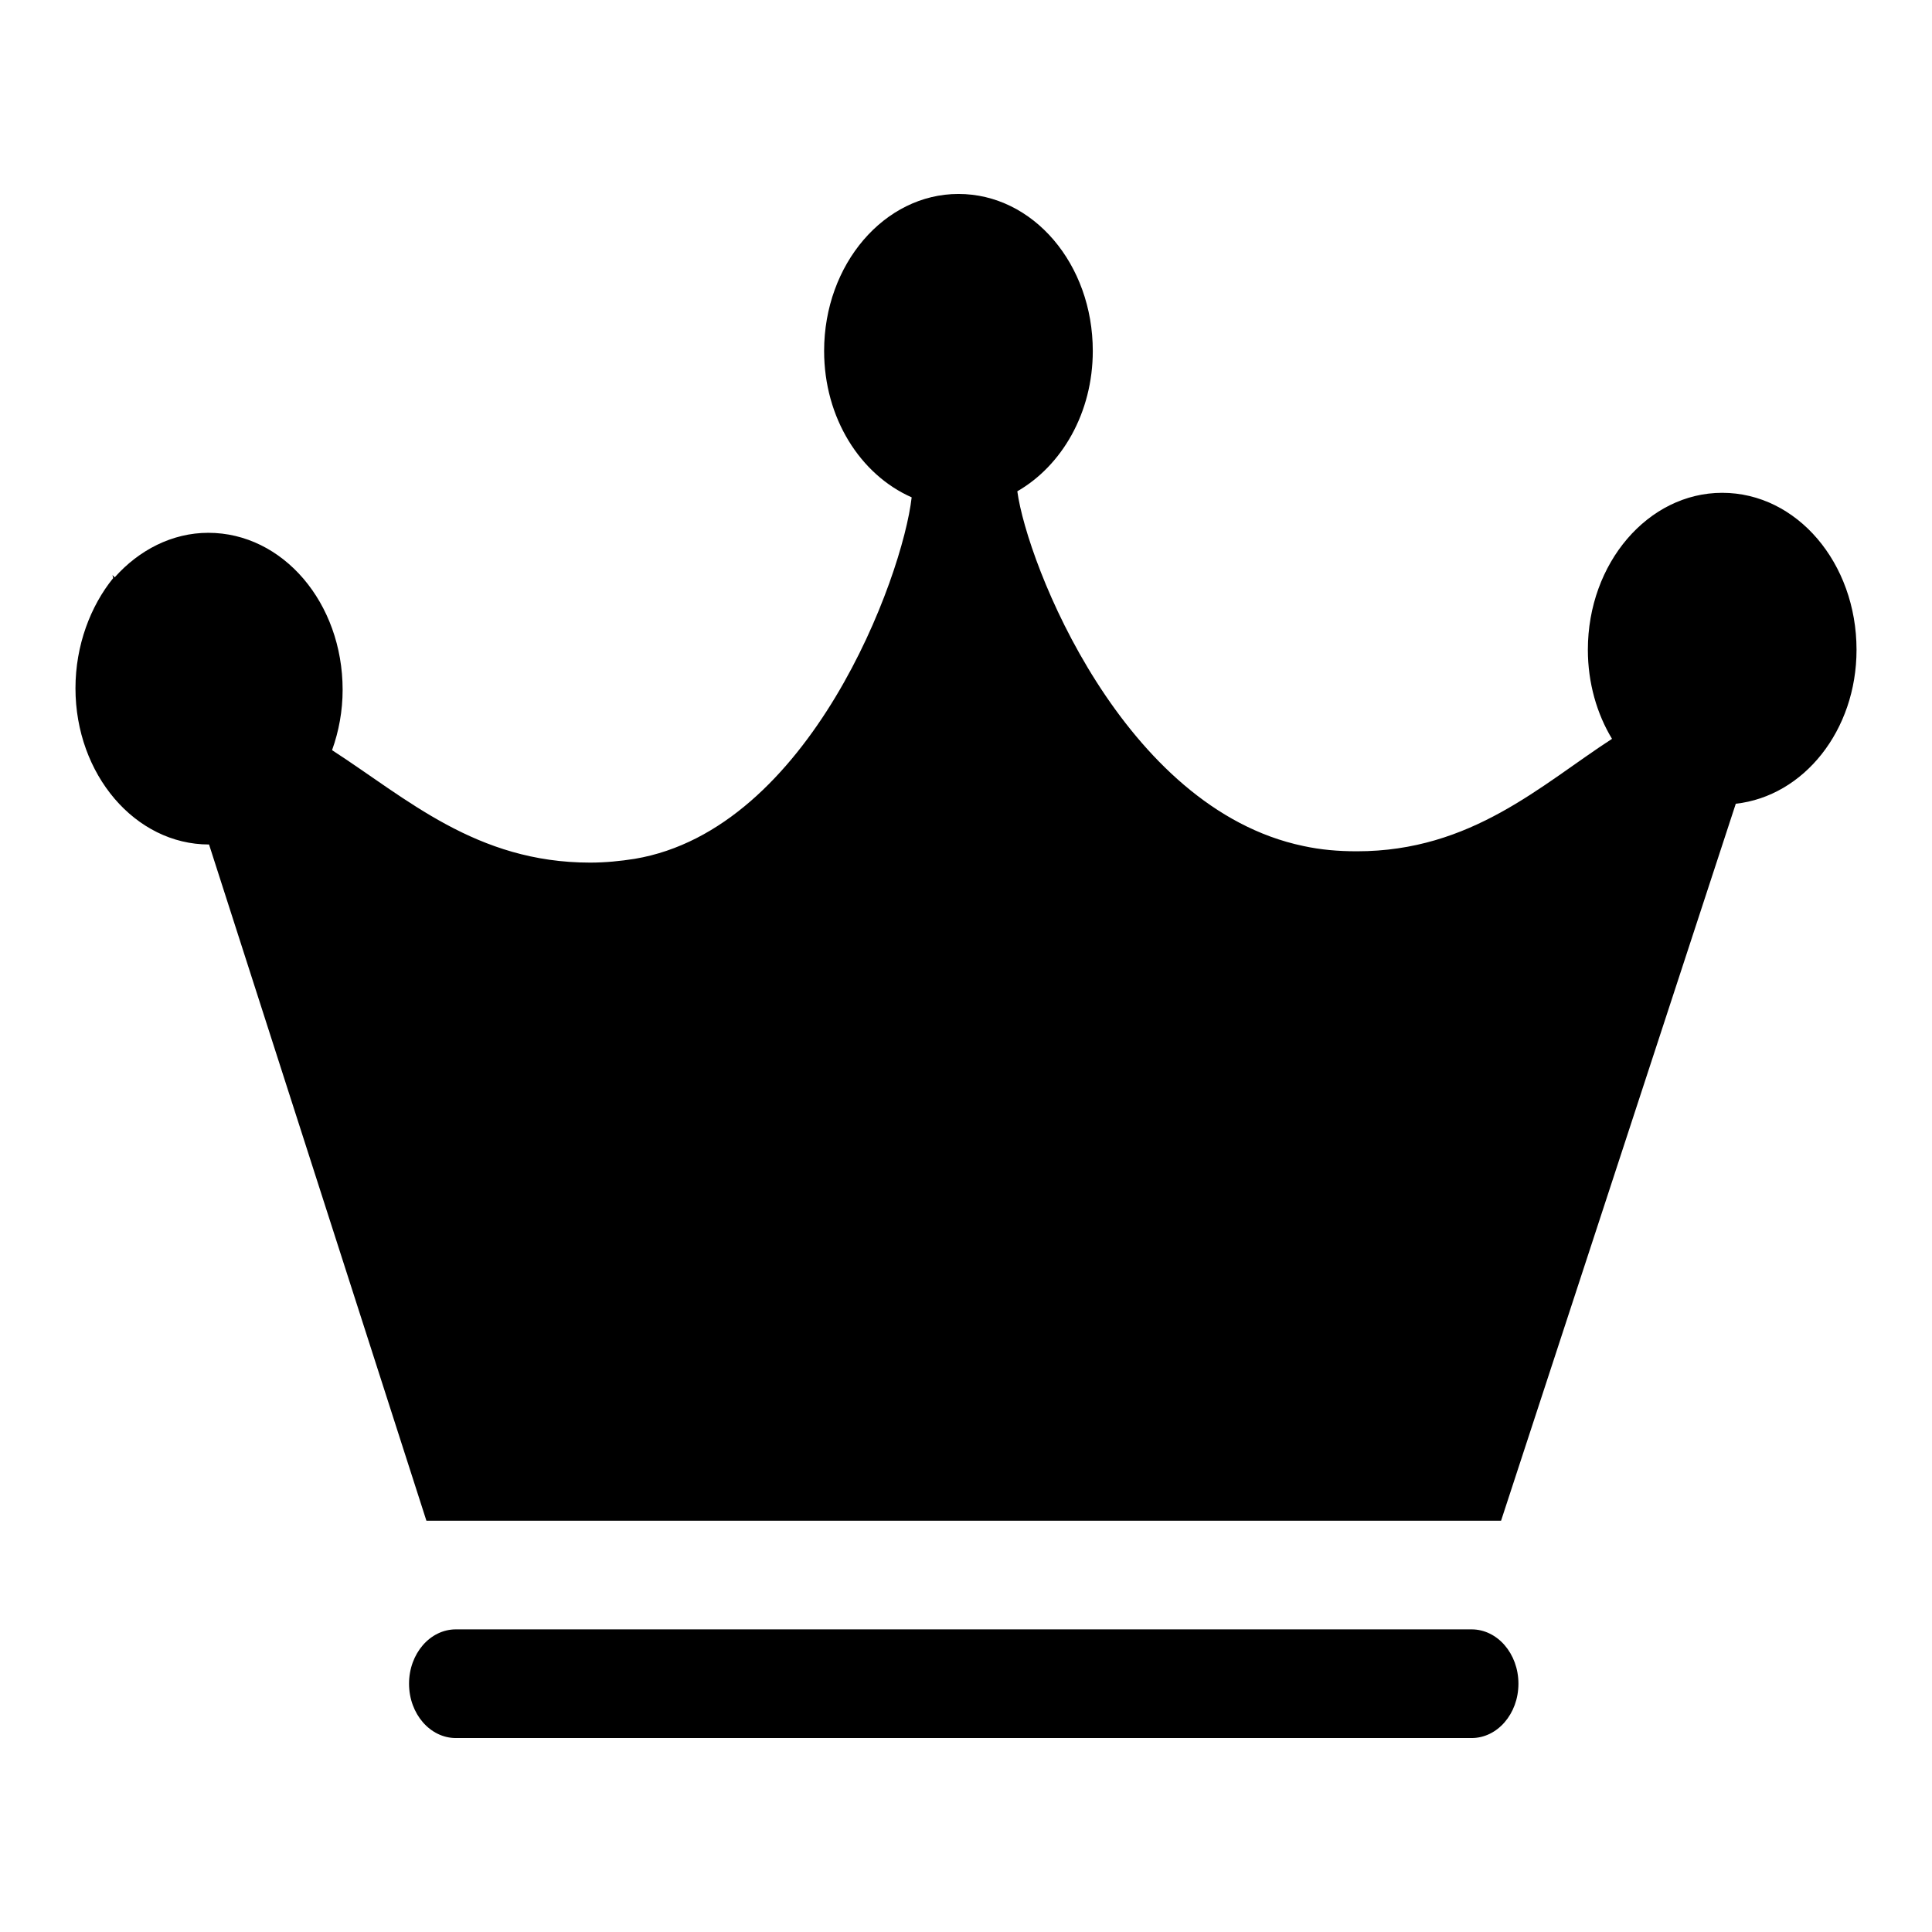 <?xml version="1.0" encoding="utf-8"?>
<!-- Svg Vector Icons : http://www.onlinewebfonts.com/icon -->
<!DOCTYPE svg PUBLIC "-//W3C//DTD SVG 1.1//EN" "http://www.w3.org/Graphics/SVG/1.1/DTD/svg11.dtd">
<svg version="1.1" xmlns="http://www.w3.org/2000/svg" xmlns:xlink="http://www.w3.org/1999/xlink" x="0px" y="0px" viewBox="0 0 256 256" enable-background="new 0 0 256 256" xml:space="preserve">
<g><g><path fill="#000000" d="M246,86.1c0-11.5-7.9-20.8-17.8-20.8c-9.8,0-17.8,9.3-17.8,20.8c0,4.4,1.2,8.5,3.2,11.8c-9.4,6.1-18.6,14.9-33.8,14.9c-2.5,0-4.8-0.2-7.1-0.7c-23.9-5-36.6-37.4-37.9-47c5.9-3.4,10-10.4,10-18.6c0-11.5-7.9-20.8-17.8-20.8c-9.8,0-17.8,9.3-17.8,20.8c0,8.9,4.8,16.4,11.6,19.4c-1.2,10.6-13.5,44-36.7,47.9c-1.9,0.3-3.9,0.5-5.9,0.5c-15.1,0-24.3-8.5-34.2-14.9c0.9-2.5,1.4-5.2,1.4-8c0-11.5-7.9-20.8-17.8-20.8c-4.8,0-9.2,2.3-12.4,5.9l-0.3-0.3l0.1,0.4C12,80.3,10,85.5,10,91.2c0,11.4,7.9,20.7,17.7,20.7l28.8,89.6h142.4l31.1-95C239,105.5,246,96.8,246,86.1L246,86.1z M201.2,223.1c0,4-2.8,7.2-6.2,7.2H60.4c-3.4,0-6.2-3.2-6.2-7.2l0,0c0-4,2.8-7.2,6.2-7.2H195C198.4,215.9,201.2,219.1,201.2,223.1L201.2,223.1z"/></g></g>
</svg>